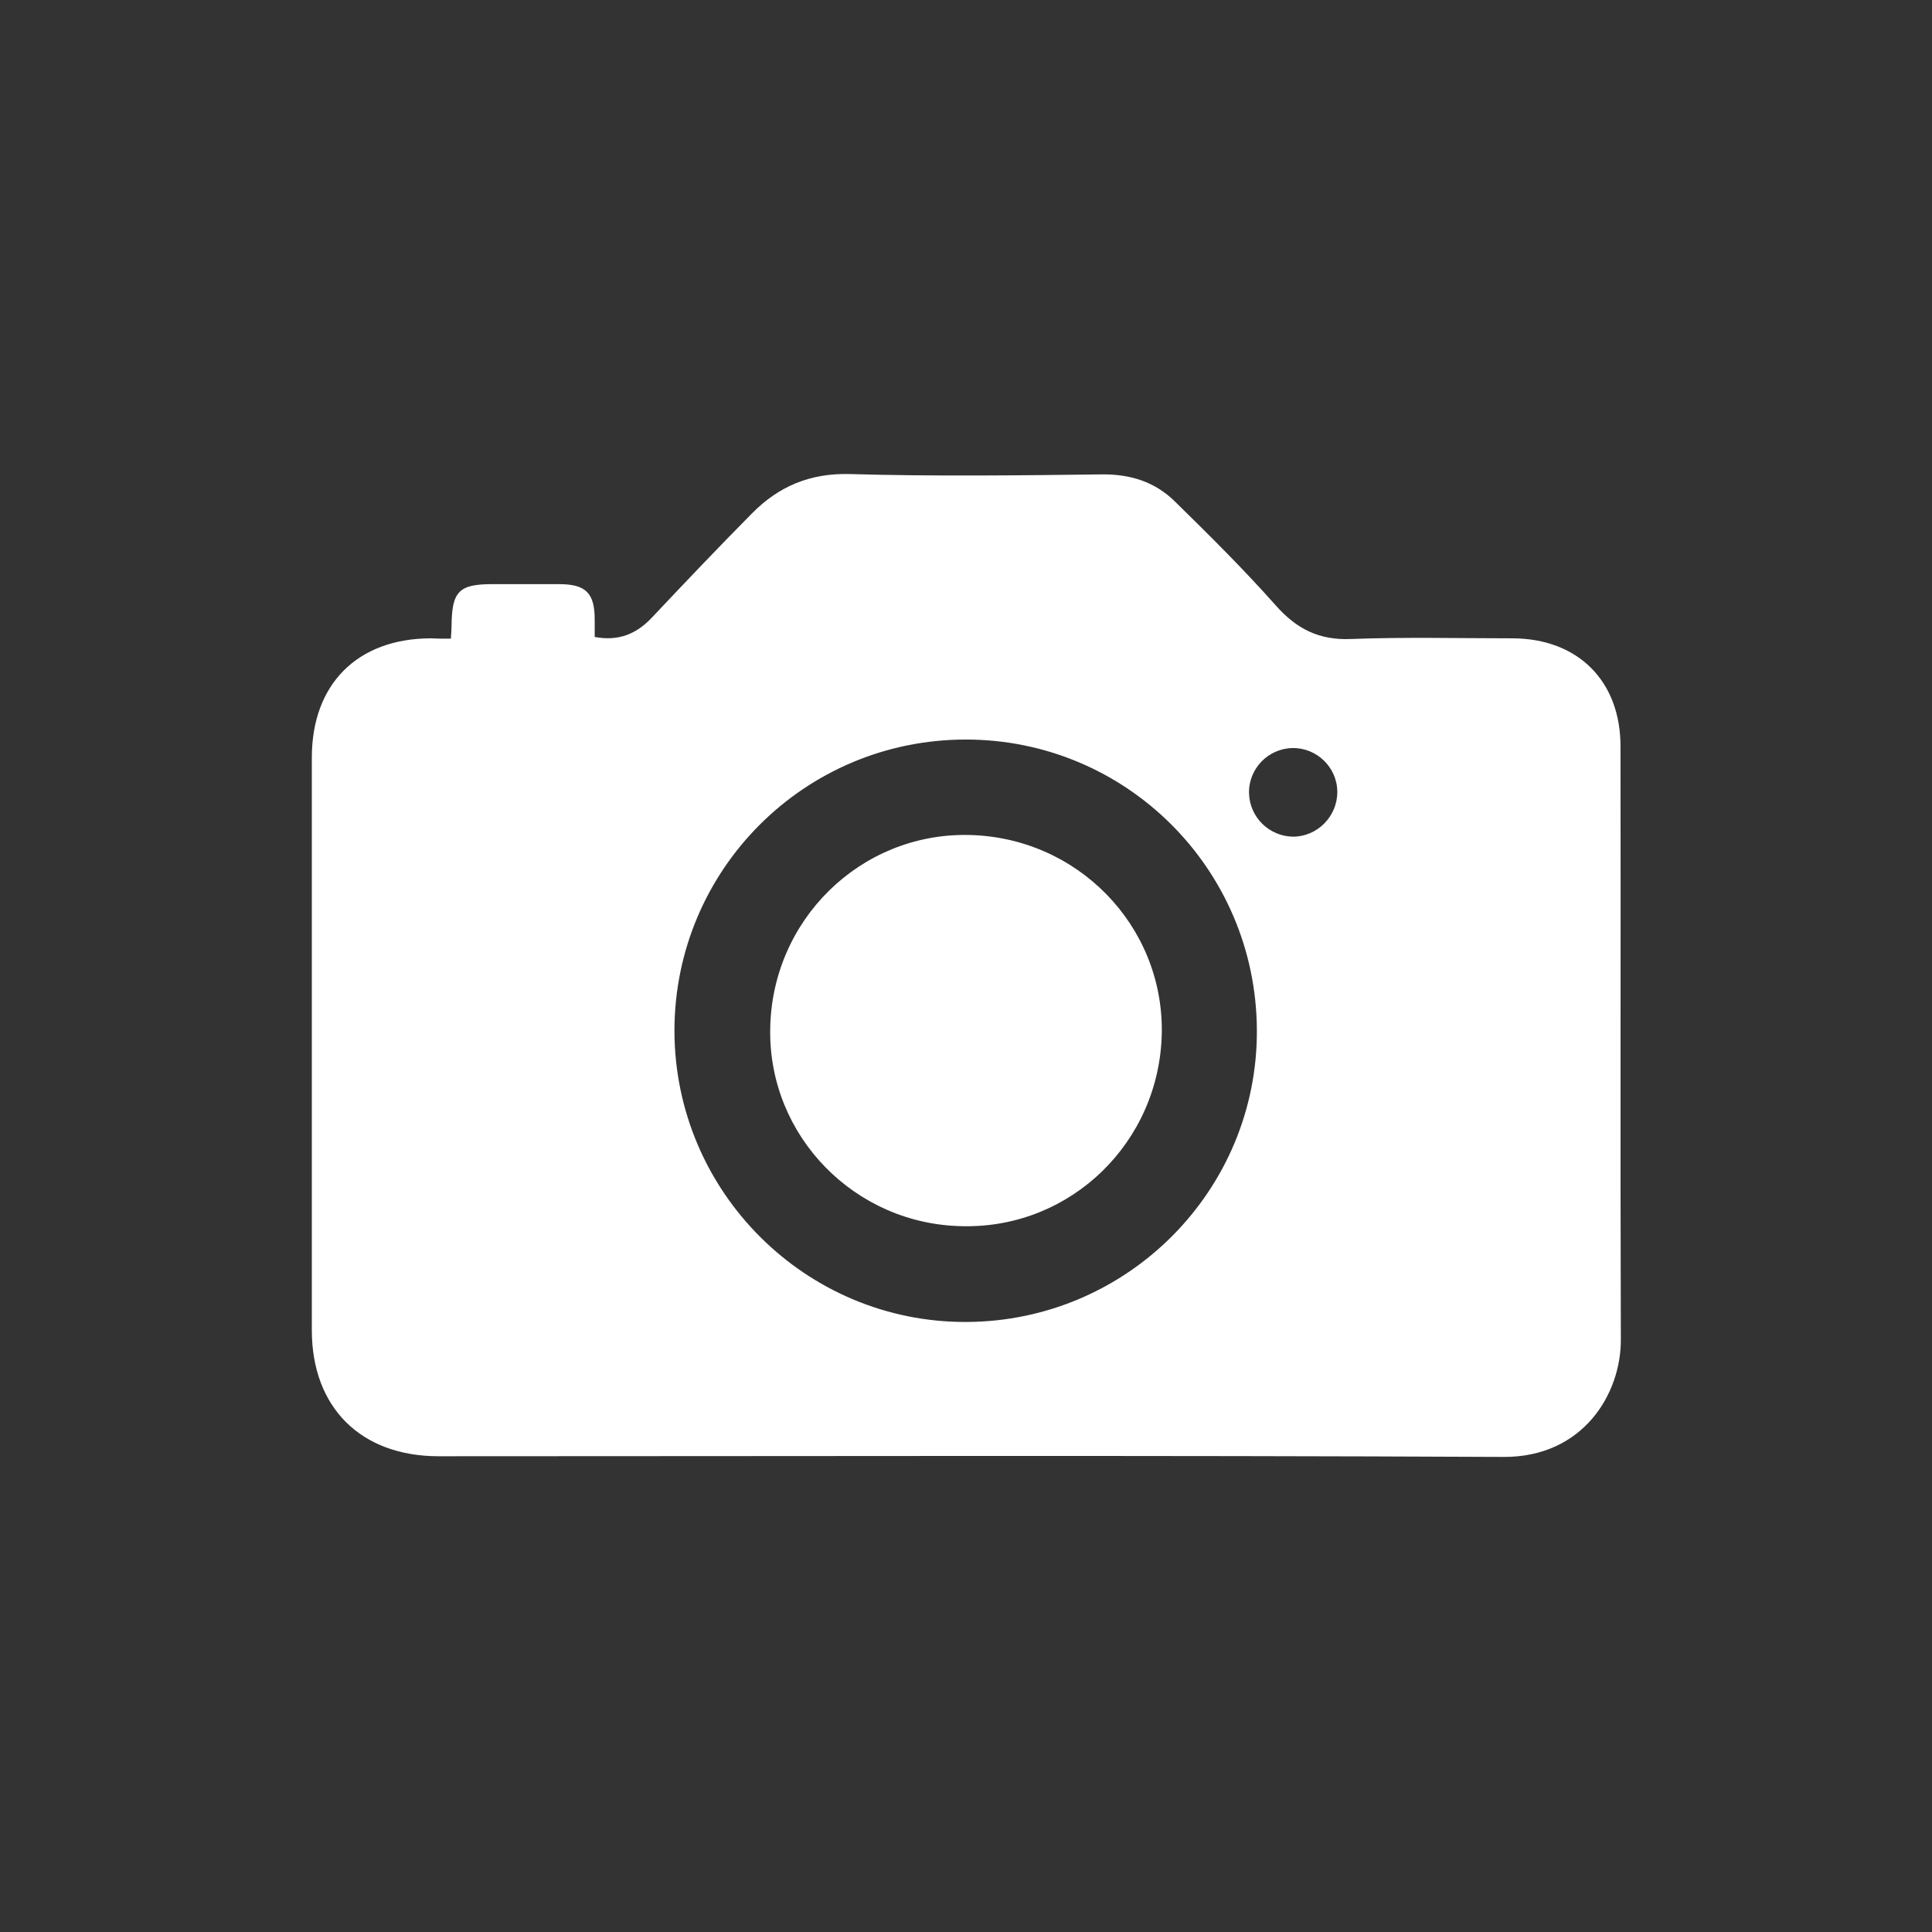 <?xml version="1.0" encoding="utf-8"?>
<!-- Generator: Adobe Illustrator 27.9.0, SVG Export Plug-In . SVG Version: 6.00 Build 0)  -->
<svg version="1.1" id="Ebene_1" xmlns="http://www.w3.org/2000/svg" xmlns:xlink="http://www.w3.org/1999/xlink" x="0px" y="0px"
	 viewBox="0 0 566.9 566.9" style="enable-background:new 0 0 566.9 566.9;" xml:space="preserve">
<rect x="0" y="0" width="566.9" height="566.9" fill="#333333" stroke="none"/>
<style type="text/css">
	.st0{fill:#FFFFFF;}
</style>
<path class="st0" d="M132.3,187.4c0.1-1.7,0.2-2.8,0.2-3.9c0.1-10,2.2-12.1,12-12.1c6.5,0,13,0,19.5,0c7.9,0,10.5,2.6,10.5,10.4
	c0,1.6,0,3.3,0,5.1c6.9,1.3,12.2-0.8,16.8-5.7c9.7-10.3,19.5-20.6,29.4-30.6c7.8-7.9,17-11.8,28.6-11.5c24.6,0.7,49.3,0.4,74,0.1
	c8.4-0.1,15.6,2.2,21.4,7.9c10.1,9.9,20.2,19.9,29.6,30.5c6.1,6.9,12.7,10.3,22.1,9.9c15.8-0.6,31.7-0.2,47.5-0.2
	c19.1,0.1,31.6,12.5,31.6,31.7c0.1,58-0.1,116,0.1,174c0.1,16-11.1,34.6-34.4,34.5c-104.2-0.5-208.3-0.2-312.5-0.2
	c-22.8,0-37.2-14.3-37.2-37c0-56,0-112,0-168c0-21.5,13.3-34.9,34.8-35C128,187.4,129.8,187.4,132.3,187.4z M283.6,387.9
	c47.3-0.2,85.5-38.7,85.2-85.8c-0.3-47.2-38.4-85.1-85.4-85.1c-47.3,0-85.5,38.2-85.5,85.5C198,349.8,236.5,388.1,283.6,387.9z
	 M392.4,232.4c0-7.2-6-13-13.1-12.9c-7.2,0.1-13,6.1-12.8,13.3c0.2,7,5.9,12.6,12.9,12.7C386.5,245.5,392.4,239.6,392.4,232.4z"/>
<path class="st0" d="M226,302c0.4-32,26.4-57.5,58-57c32,0.5,57.4,26.5,56.9,58.1c-0.6,32-26.6,57.3-58.3,56.7
	C250.9,359.4,225.5,333.4,226,302z"/>
</svg>
